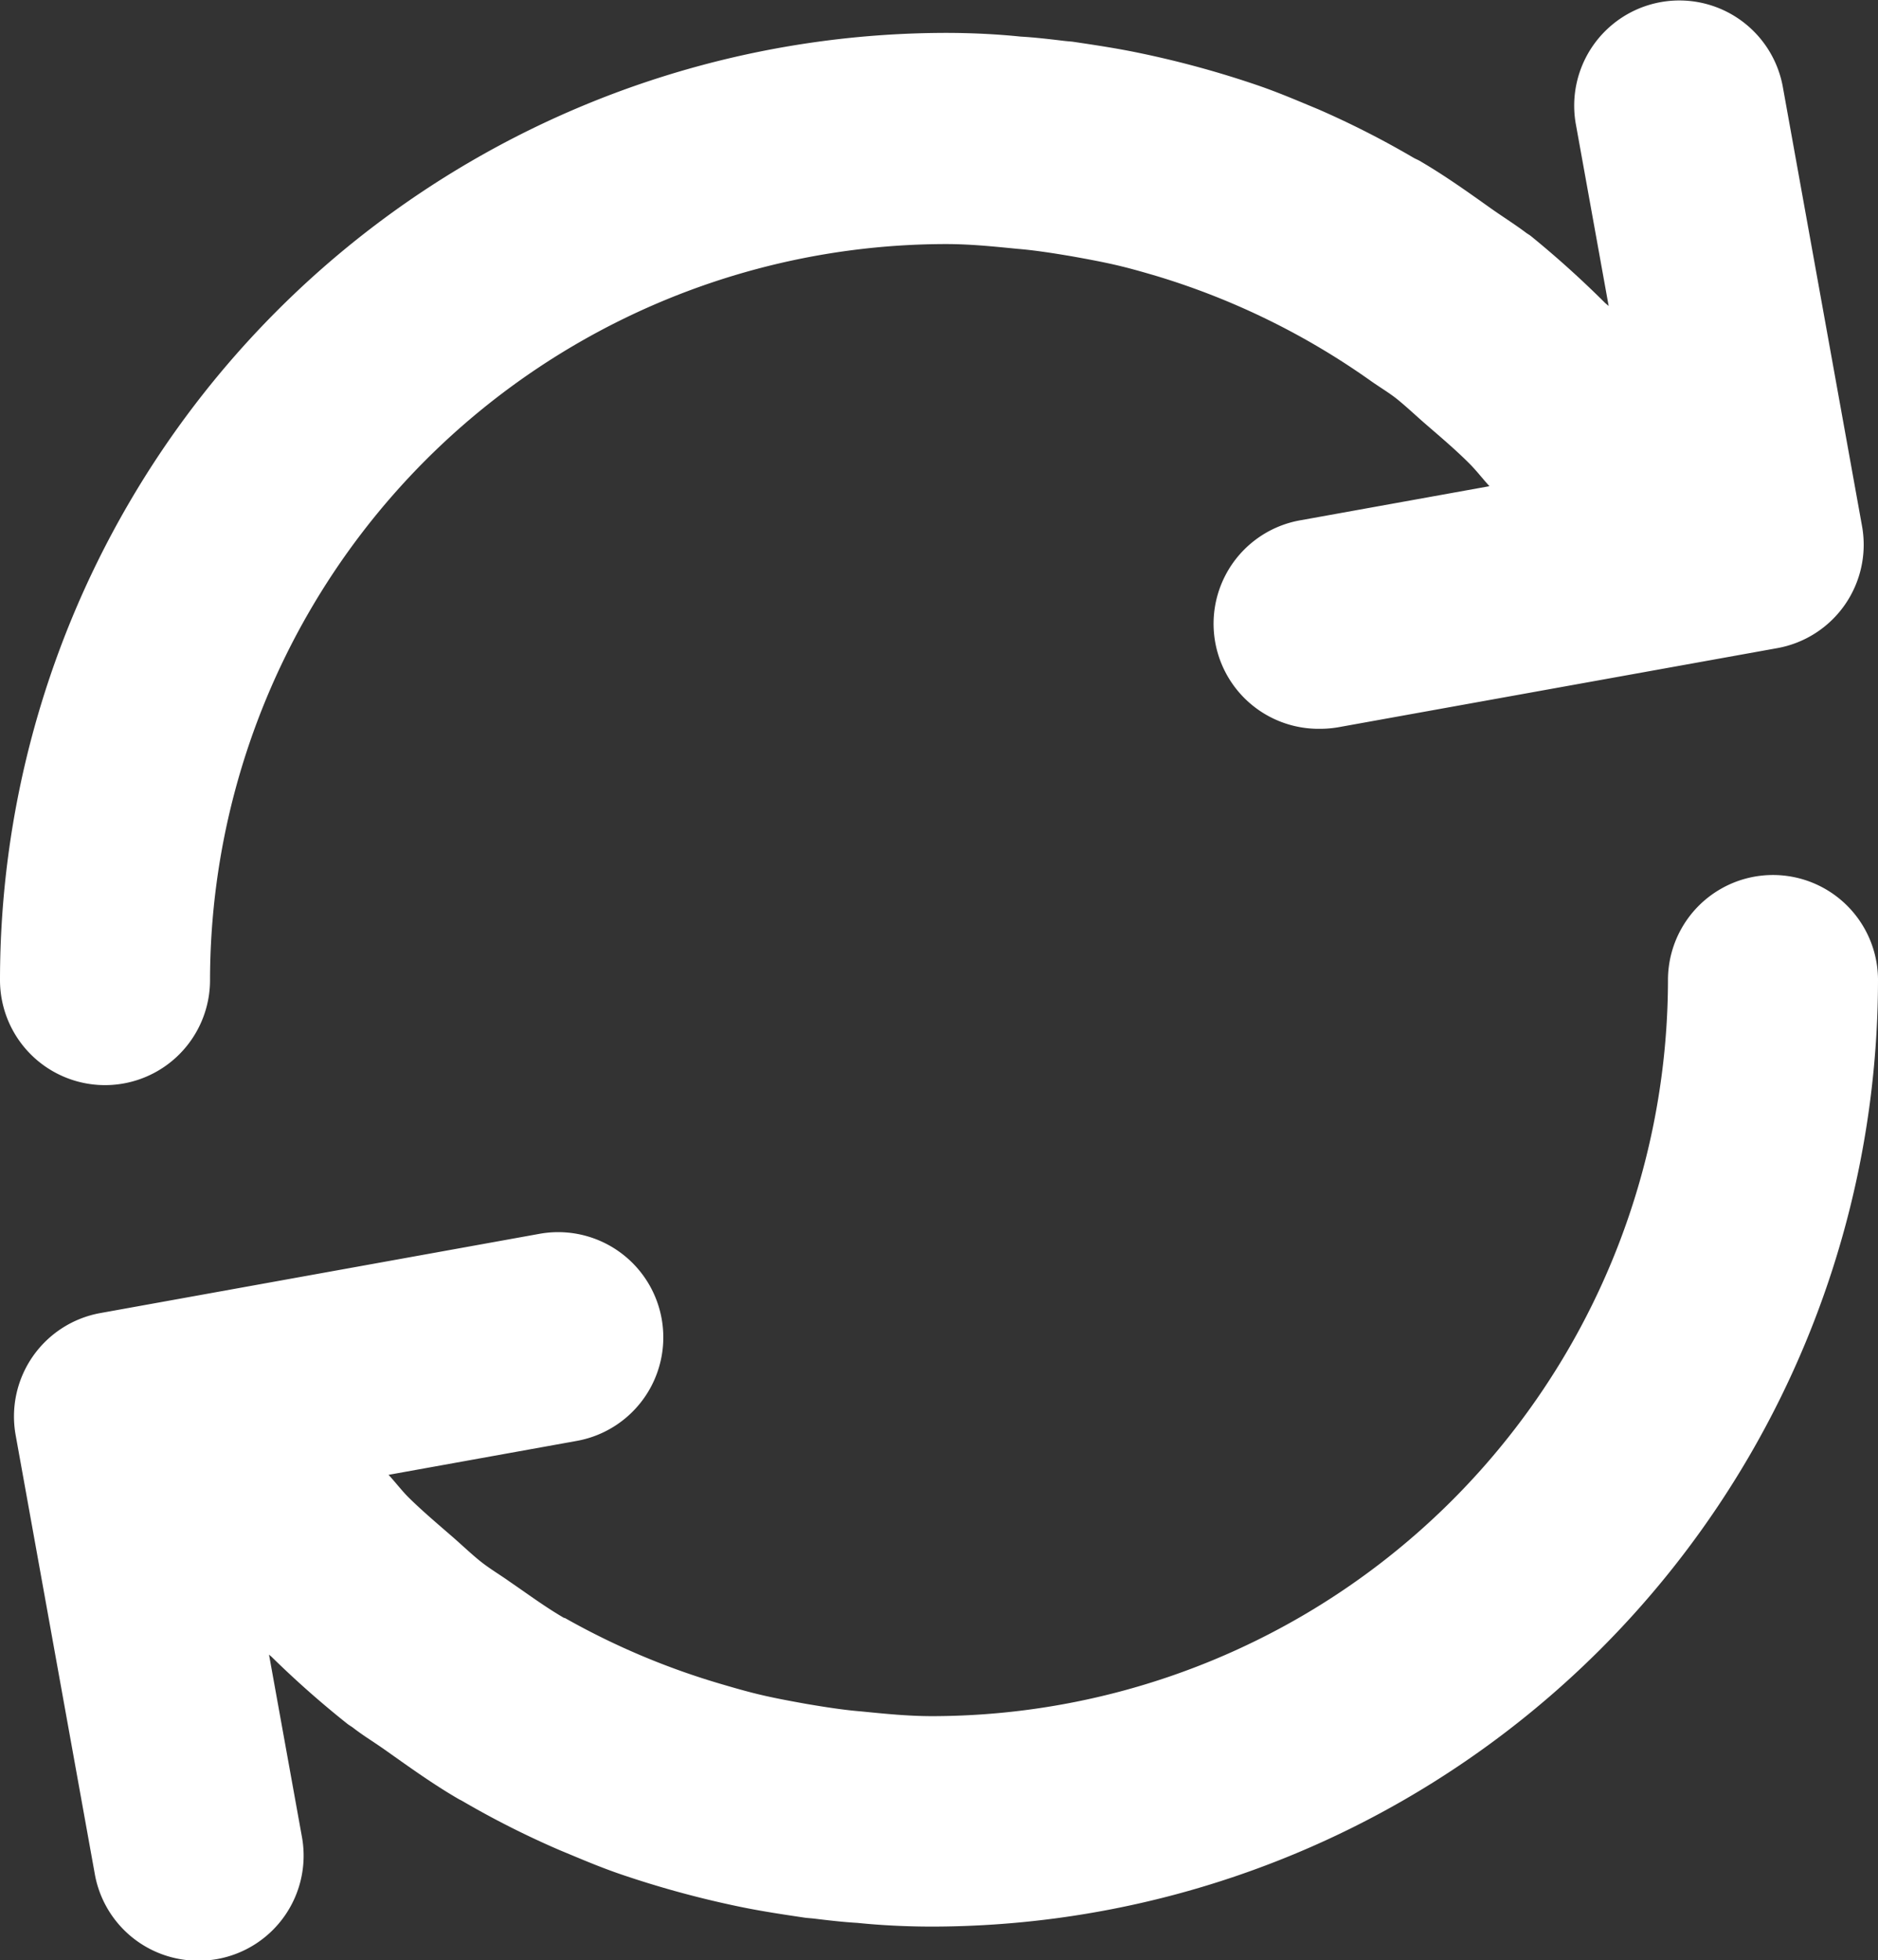 <svg xmlns="http://www.w3.org/2000/svg" width="23.248" height="24.254" viewBox="0 0 23.248 24.254">
  <rect x="0" y="0" width="23.248" height="24.254" fill="#333333" stroke="none"/>
  <g id="_icons" transform="translate(-3 -2.68)">
    <path id="Caminho_29" data-name="Caminho 29" d="M7.3,24.01c.024.019.051.033.074.051.129.1.268.183.4.277.3.212.594.424.909.606l.03.015a11.128,11.128,0,0,0,1.215.614l.137.057c.194.081.384.16.6.235a12.279,12.279,0,0,0,1.477.405c.288.06.562.1.823.139.04.005.081.007.12.012.182.022.365.043.528.052.3.031.622.046.926.046A11.724,11.724,0,0,0,26.248,14.807a1.3,1.3,0,1,0-2.6,0,9.12,9.12,0,0,1-9.108,9.108c-.3,0-.59-.03-.883-.059-.212-.017-.441-.053-.672-.092-.2-.036-.409-.074-.61-.123-.148-.036-.29-.077-.433-.119A9.154,9.154,0,0,1,9.992,22.7l-.009,0c-.235-.136-.455-.3-.678-.452-.115-.082-.236-.153-.348-.241s-.238-.209-.358-.313c-.184-.16-.371-.317-.545-.489-.086-.087-.161-.186-.244-.276l2.331-.42a1.3,1.3,0,1,0-.463-2.562l-5.434.98a1.3,1.3,0,0,0-1.05,1.512l.98,5.432a1.3,1.3,0,0,0,1.28,1.07,1.332,1.332,0,0,0,.233-.02A1.3,1.3,0,0,0,6.736,25.4L6.33,23.153c.01.01.021.018.031.027A11.988,11.988,0,0,0,7.3,24.01ZM21.95,5.6c-.023-.018-.049-.031-.072-.05-.135-.1-.281-.192-.42-.29-.291-.207-.581-.414-.888-.592-.023-.013-.047-.022-.07-.035a11.117,11.117,0,0,0-1.179-.6l-.137-.057c-.194-.081-.384-.16-.6-.235a12.124,12.124,0,0,0-1.478-.405c-.287-.06-.561-.1-.821-.139-.04-.005-.08-.007-.12-.012-.183-.022-.365-.043-.529-.052-.3-.031-.623-.046-.926-.046A11.724,11.724,0,0,0,3,14.807a1.3,1.3,0,1,0,2.6,0A9.12,9.12,0,0,1,14.711,5.7c.3,0,.59.03.883.059.212.017.441.053.672.092.2.036.409.074.61.123.148.036.29.077.433.119a9.15,9.15,0,0,1,2.65,1.293c.109.078.224.145.33.228.124.1.237.208.356.311.187.162.376.321.554.5.084.086.158.182.239.271l-2.33.42a1.3,1.3,0,0,0,.23,2.582,1.332,1.332,0,0,0,.233-.02L25,10.7a1.3,1.3,0,0,0,1.05-1.512l-.98-5.432a1.3,1.3,0,0,0-2.562.463l.406,2.248c-.016-.016-.034-.028-.05-.044A12.25,12.25,0,0,0,21.95,5.6Z" fill="#fff"/>
  </g>
</svg>
